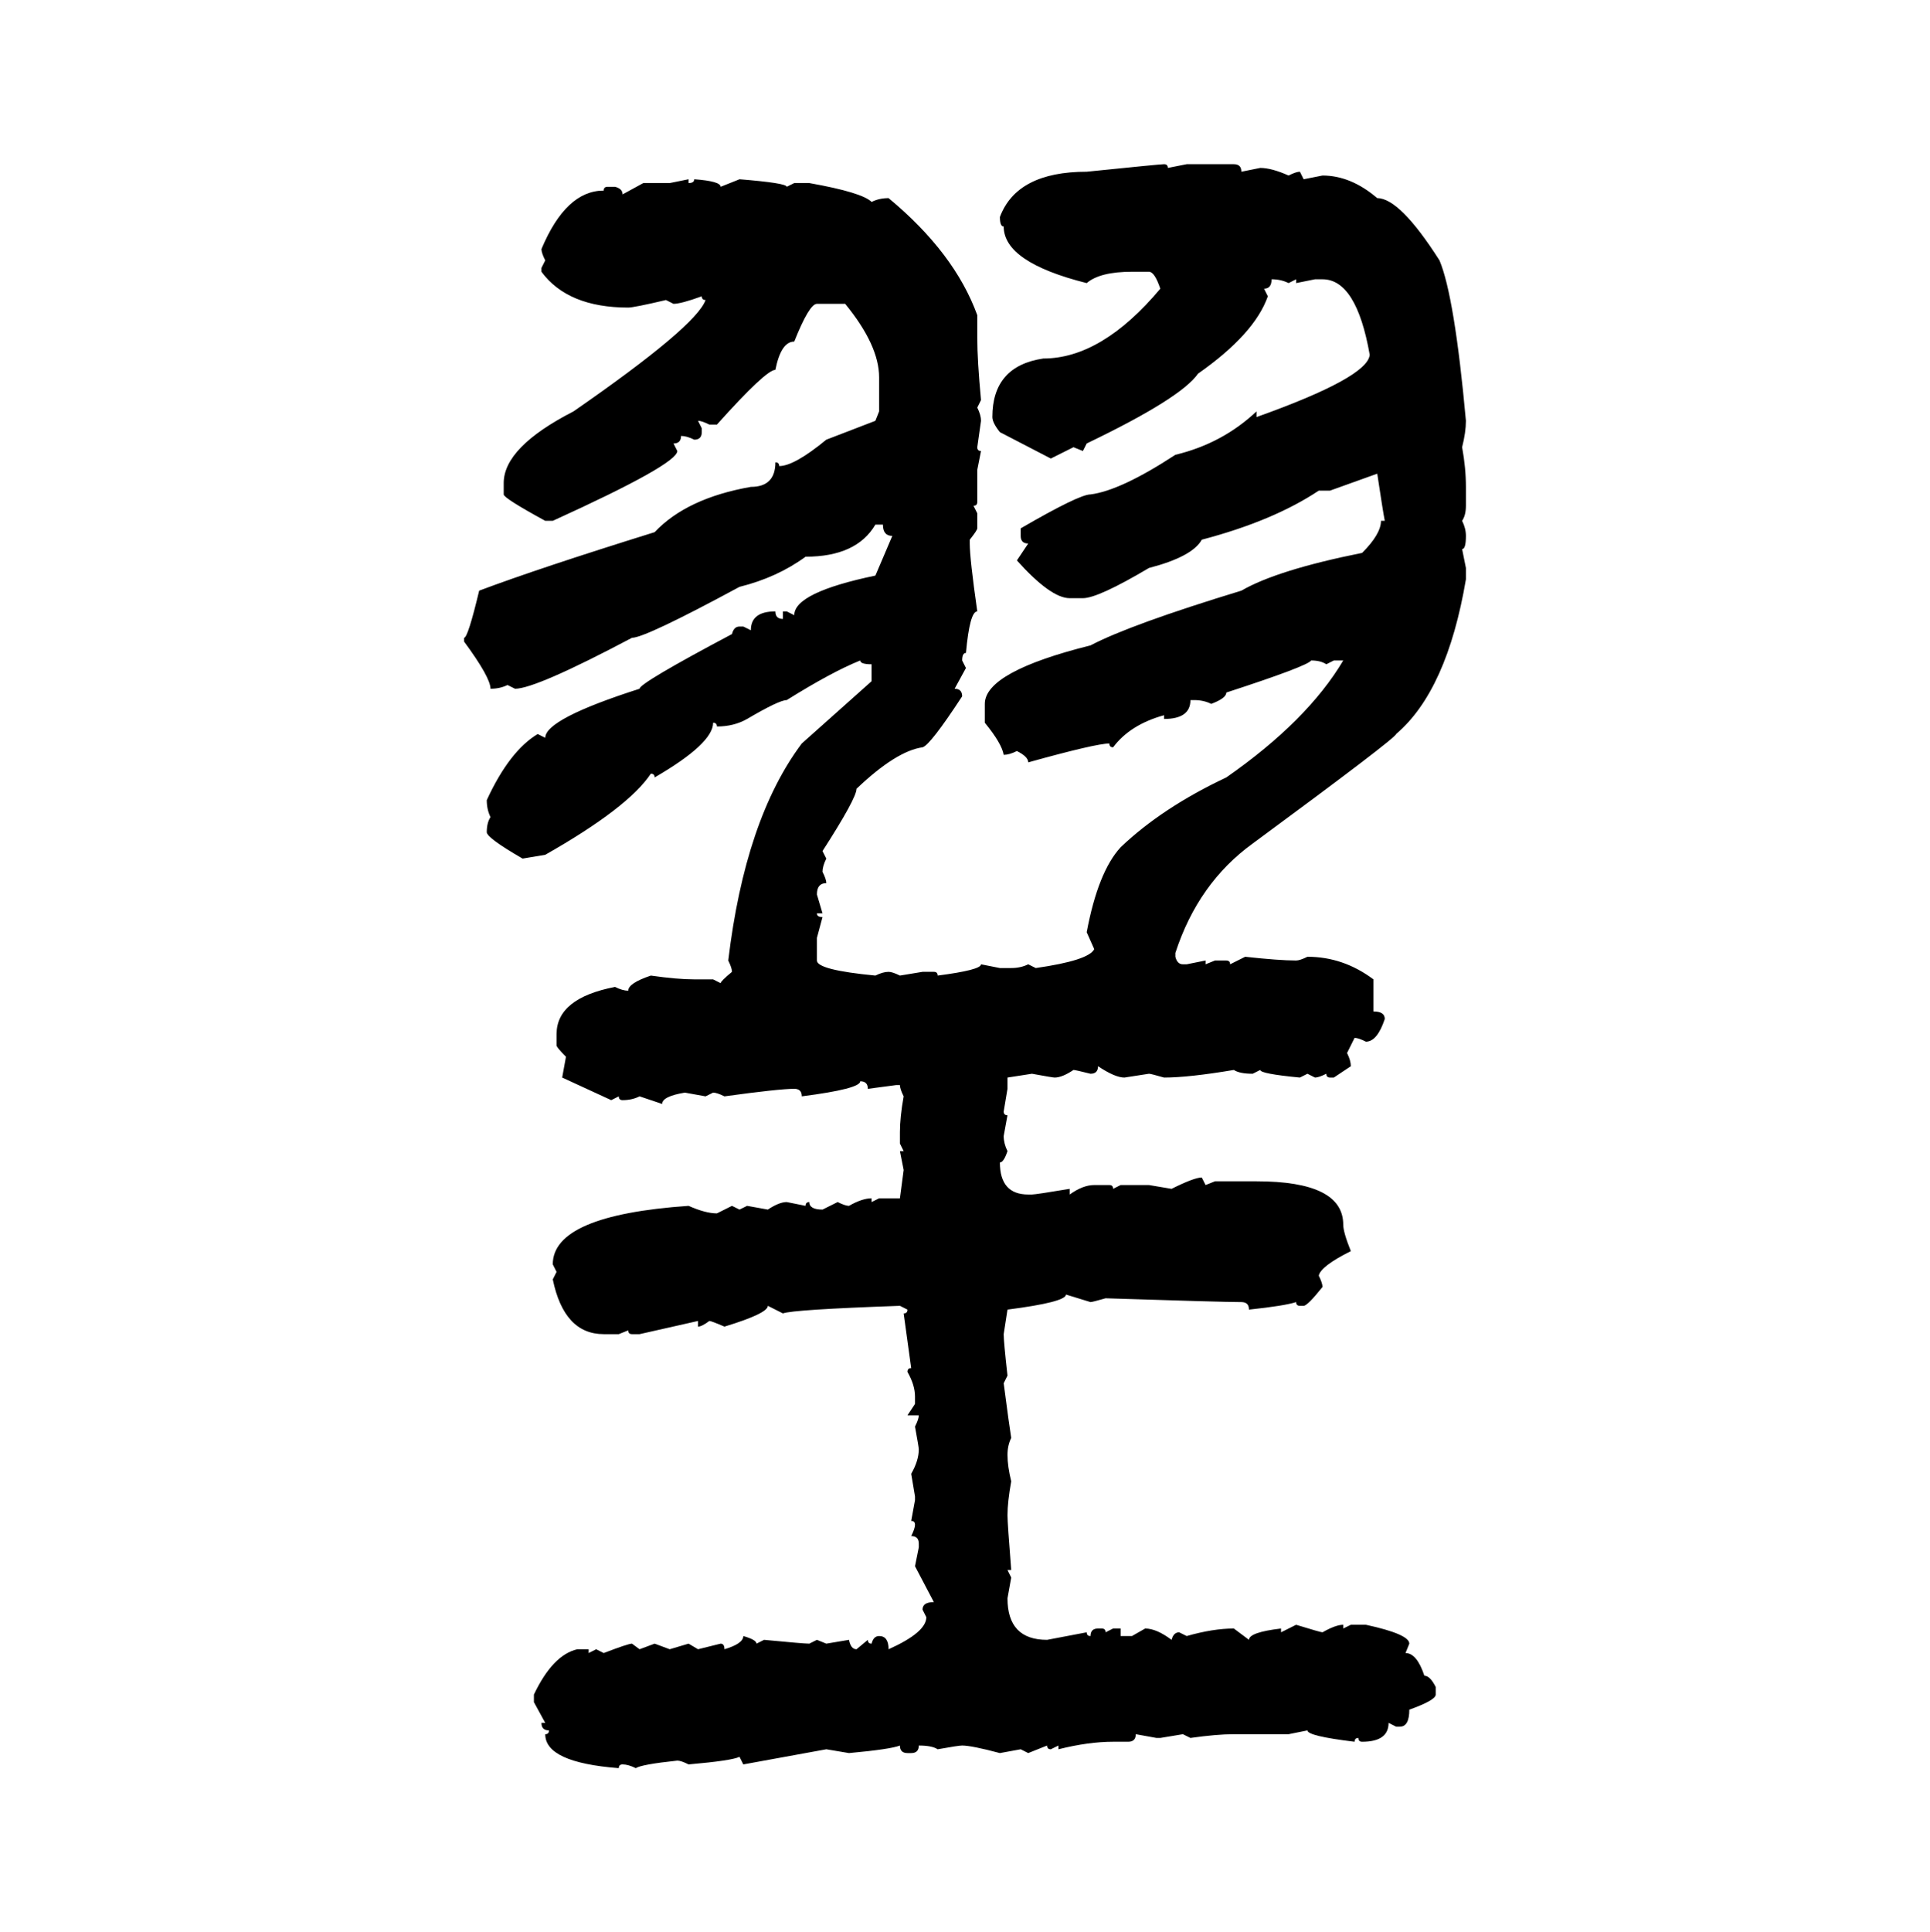<svg xmlns="http://www.w3.org/2000/svg" xmlns:xlink="http://www.w3.org/1999/xlink" width="299.707" height="300"><path d="M180.76 25.49L180.76 25.49Q181.35 25.49 181.35 26.07L181.35 26.07L184.28 25.49L191.60 25.49Q192.77 25.49 192.77 26.66L192.77 26.66L195.70 26.07Q197.46 26.07 200.10 27.25L200.10 27.25Q201.27 26.66 201.86 26.66L201.86 26.66L202.44 27.83L205.37 27.25Q209.77 27.25 213.87 30.76L213.87 30.76Q217.38 30.76 223.54 40.43L223.54 40.43Q225.88 46.00 227.64 65.33L227.64 65.33Q227.64 67.09 227.05 69.43L227.05 69.43Q227.64 72.66 227.64 75.59L227.64 75.59L227.64 78.52Q227.64 79.98 227.05 80.86L227.05 80.86Q227.64 82.03 227.64 83.20L227.64 83.20Q227.64 85.25 227.05 85.25L227.05 85.25L227.64 88.18L227.64 89.94Q224.71 107.23 216.80 113.96L216.80 113.96Q216.80 114.55 194.53 130.96L194.53 130.96Q186.04 137.11 182.52 147.95L182.52 147.95L182.52 148.54Q182.81 149.71 183.69 149.71L183.69 149.71L184.28 149.71L187.21 149.12L187.21 149.71L188.67 149.12L190.43 149.12Q191.02 149.12 191.02 149.71L191.02 149.71L193.36 148.54Q198.63 149.12 201.27 149.12L201.27 149.12Q201.86 149.12 203.03 148.54L203.03 148.54Q208.59 148.54 213.28 152.05L213.28 152.05L213.28 157.03Q215.04 157.03 215.04 158.20L215.04 158.20Q213.87 161.72 212.11 161.72L212.11 161.72Q210.94 161.13 210.35 161.13L210.35 161.13L209.18 163.48Q209.77 164.65 209.77 165.53L209.77 165.53L207.13 167.29L206.54 167.29Q205.96 167.29 205.96 166.70L205.96 166.70Q204.79 167.29 204.20 167.29L204.20 167.29L203.03 166.70L201.86 167.29Q195.70 166.70 195.70 166.11L195.70 166.11L194.53 166.70Q192.48 166.70 191.60 166.11L191.60 166.11Q184.57 167.29 180.76 167.29L180.76 167.29Q178.71 166.70 178.42 166.70L178.42 166.70L174.61 167.29Q173.14 167.29 170.51 165.53L170.51 165.53Q170.51 166.70 169.34 166.70L169.34 166.70Q166.99 166.11 166.70 166.11L166.70 166.11Q164.94 167.29 163.77 167.29L163.77 167.29Q163.48 167.29 160.25 166.70L160.25 166.70L156.45 167.29L156.45 169.04L155.86 172.56Q155.86 173.14 156.45 173.14L156.45 173.14L155.86 176.37Q155.86 177.54 156.45 178.71L156.45 178.71Q155.86 180.47 155.27 180.47L155.27 180.47Q155.27 185.45 159.67 185.45L159.67 185.45L160.25 185.45Q160.84 185.45 166.11 184.57L166.11 184.57L166.11 185.45Q168.16 183.98 169.92 183.98L169.92 183.98L172.27 183.98Q172.85 183.98 172.85 184.57L172.85 184.57L174.02 183.98L178.42 183.98L181.93 184.57Q185.45 182.81 186.62 182.81L186.62 182.81L187.21 183.98L188.67 183.40L195.12 183.40Q208.59 183.40 208.59 190.14L208.59 190.14Q208.59 191.31 209.77 194.24L209.77 194.24Q205.08 196.58 204.79 198.05L204.79 198.05Q205.37 199.22 205.37 199.80L205.37 199.80Q203.03 202.73 202.44 202.73L202.44 202.73L201.86 202.73Q201.27 202.73 201.27 202.15L201.27 202.15Q199.51 202.73 193.95 203.32L193.95 203.32Q193.95 202.15 192.77 202.15L192.77 202.15Q189.84 202.15 171.68 201.56L171.68 201.56Q169.63 202.15 169.34 202.15L169.34 202.15L165.53 200.98Q165.53 202.15 156.45 203.32L156.45 203.32L155.86 207.13Q155.86 208.30 156.45 213.57L156.45 213.57L155.86 214.75Q156.74 221.48 157.03 223.24L157.03 223.24Q156.45 224.41 156.45 225.88L156.45 225.88Q156.45 227.64 157.03 229.98L157.03 229.98Q156.45 233.20 156.45 235.25L156.45 235.25Q156.45 236.43 157.03 243.75L157.03 243.75L156.45 243.75L157.03 244.92L156.45 248.14Q156.45 254.59 162.60 254.59L162.60 254.59L168.75 253.42Q168.75 254.00 169.34 254.00L169.34 254.00Q169.34 252.83 170.51 252.83L170.51 252.83L171.09 252.83Q171.68 252.83 171.68 253.42L171.68 253.42L172.85 252.83L174.02 252.83L174.02 254.00L175.78 254.00L177.83 252.83Q179.59 252.83 181.93 254.59L181.93 254.59Q182.23 253.42 183.11 253.42L183.11 253.42L184.28 254.00Q188.38 252.83 191.60 252.83L191.60 252.83L193.95 254.59Q193.95 253.42 198.93 252.83L198.93 252.83L198.93 253.42L201.27 252.25Q205.08 253.42 205.37 253.42L205.37 253.42Q207.42 252.25 208.59 252.25L208.59 252.25L208.59 252.83L209.77 252.25L212.11 252.25Q218.85 253.71 218.85 255.18L218.85 255.18L218.26 256.64Q220.02 256.64 221.19 260.16L221.19 260.16Q222.07 260.16 222.95 261.91L222.95 261.91L222.95 263.09Q222.95 263.96 218.85 265.43L218.85 265.43Q218.85 268.07 217.38 268.07L217.38 268.07L216.80 268.07L215.63 267.48Q215.63 270.41 211.52 270.41L211.52 270.41Q210.94 270.41 210.94 269.82L210.94 269.82Q210.35 269.82 210.35 270.41L210.35 270.41Q203.03 269.53 203.03 268.65L203.03 268.65L200.10 269.24L191.60 269.24Q188.96 269.24 184.86 269.82L184.86 269.82L183.69 269.24L180.18 269.82L179.59 269.82L176.37 269.24Q176.37 270.41 175.20 270.41L175.20 270.41L172.85 270.41Q169.04 270.41 164.36 271.58L164.36 271.58L164.36 271.00L163.18 271.58Q162.60 271.58 162.60 271.00L162.60 271.00L159.67 272.17L158.50 271.58L155.27 272.17Q150.88 271.00 149.41 271.00L149.41 271.00Q148.83 271.00 145.61 271.58L145.61 271.58Q144.73 271.00 142.68 271.00L142.68 271.00Q142.68 272.17 141.50 272.17L141.50 272.17L140.92 272.17Q139.75 272.17 139.75 271.00L139.75 271.00Q138.28 271.58 131.84 272.17L131.84 272.17L128.32 271.58L115.43 273.93L114.84 272.75Q113.67 273.34 106.93 273.93L106.93 273.93Q105.76 273.34 105.18 273.34L105.18 273.34Q99.61 273.93 98.73 274.51L98.73 274.51Q97.56 273.93 96.68 273.93L96.68 273.93Q96.09 273.93 96.09 274.51L96.09 274.51Q84.67 273.63 84.67 269.24L84.67 269.24Q85.25 269.24 85.25 268.65L85.25 268.65Q84.08 268.65 84.08 267.48L84.08 267.48L84.67 267.48L82.91 264.26L82.91 263.09Q85.84 256.93 89.65 256.05L89.65 256.05L91.41 256.05L91.41 256.64L92.58 256.05L93.75 256.64Q97.56 255.18 98.14 255.18L98.14 255.18L99.32 256.05L101.66 255.18L104.00 256.05L106.93 255.18L108.40 256.05L111.91 255.18Q112.50 255.18 112.50 256.05L112.50 256.05Q115.43 255.18 115.43 254.00L115.43 254.00Q117.48 254.59 117.48 255.18L117.48 255.18L118.65 254.59Q124.80 255.18 125.68 255.18L125.68 255.18L126.86 254.59L128.32 255.18L131.84 254.59Q132.13 256.05 133.01 256.05L133.01 256.05L134.77 254.59Q134.77 255.18 135.35 255.18L135.35 255.18Q135.64 254.00 136.52 254.00L136.52 254.00Q137.99 254.00 137.99 256.05L137.99 256.05Q143.85 253.42 143.85 251.07L143.85 251.07L143.26 249.90Q143.26 248.73 145.02 248.73L145.02 248.73L142.09 243.16L142.68 240.23L142.68 239.65Q142.68 238.48 141.50 238.48L141.50 238.48Q142.09 237.30 142.09 236.72L142.09 236.72Q142.09 236.13 141.50 236.13L141.50 236.13L142.09 232.91L142.09 232.32L141.50 228.81Q142.68 226.76 142.68 225L142.68 225Q142.68 224.71 142.09 221.48L142.09 221.48Q142.68 220.31 142.68 219.73L142.68 219.73L140.92 219.73L142.09 217.97L142.09 216.80Q142.09 215.04 140.92 212.99L140.92 212.99Q140.92 212.40 141.50 212.40L141.50 212.40L140.33 203.91Q140.92 203.91 140.92 203.32L140.92 203.32L139.75 202.73Q123.05 203.32 121.58 203.91L121.58 203.91L119.24 202.73Q119.24 203.91 112.50 205.96L112.50 205.96Q110.45 205.08 110.16 205.08L110.16 205.08Q108.98 205.96 108.40 205.96L108.40 205.96L108.40 205.08L99.32 207.13L98.14 207.13Q97.56 207.13 97.56 206.54L97.56 206.54L96.09 207.13L93.75 207.13Q87.60 207.13 85.84 198.63L85.84 198.63L86.43 197.46L85.84 196.29Q85.84 188.67 106.93 187.21L106.93 187.21Q109.57 188.38 111.33 188.38L111.33 188.38L113.67 187.21L114.84 187.79L116.02 187.21L119.24 187.79Q121.00 186.62 122.17 186.62L122.17 186.62L125.10 187.21Q125.10 186.62 125.68 186.62L125.68 186.62Q125.68 187.79 127.73 187.79L127.73 187.79L130.08 186.62Q131.25 187.21 131.84 187.21L131.84 187.21Q133.89 186.04 135.35 186.04L135.35 186.04L135.35 186.62L136.52 186.04L139.75 186.04L140.33 181.64L139.75 178.71L140.33 178.71L139.75 177.54L139.75 175.78Q139.75 173.44 140.33 170.21L140.33 170.21Q139.75 169.04 139.75 168.46L139.75 168.46L139.16 168.46L134.77 169.04Q134.77 167.87 133.59 167.87L133.59 167.87Q133.59 169.04 124.51 170.21L124.51 170.21Q124.51 169.04 123.34 169.04L123.34 169.04Q121.00 169.04 112.50 170.21L112.50 170.21Q111.33 169.63 110.74 169.63L110.74 169.63L109.57 170.21L106.35 169.63Q102.83 170.21 102.83 171.39L102.83 171.39L99.32 170.21Q98.14 170.80 96.68 170.80L96.68 170.80Q96.09 170.80 96.09 170.21L96.09 170.21L94.92 170.80L87.30 167.29L87.89 164.06Q86.43 162.60 86.43 162.30L86.43 162.30L86.43 160.55Q86.43 154.98 95.51 153.22L95.51 153.22Q96.68 153.81 97.56 153.81L97.56 153.81Q97.56 152.64 101.07 151.46L101.07 151.46Q105.18 152.05 107.81 152.05L107.81 152.05L110.74 152.05L111.91 152.64Q111.91 152.34 113.67 150.88L113.67 150.88Q113.67 150.29 113.09 149.12L113.09 149.12Q115.72 127.15 124.51 115.43L124.51 115.43L135.35 105.76L135.35 103.13Q133.59 103.13 133.59 102.54L133.59 102.54Q129.20 104.30 122.17 108.69L122.17 108.69Q121.00 108.69 116.02 111.62L116.02 111.62Q113.96 112.79 111.33 112.79L111.33 112.79Q111.33 112.21 110.74 112.21L110.74 112.21Q110.74 115.43 101.66 120.70L101.66 120.70Q101.66 120.12 101.07 120.12L101.07 120.12Q97.56 125.39 84.67 132.71L84.67 132.71L81.15 133.30Q75.59 130.08 75.59 129.20L75.59 129.20Q75.59 127.73 76.17 126.86L76.17 126.86Q75.59 125.68 75.59 124.22L75.59 124.22Q79.10 116.60 83.50 113.96L83.50 113.96L84.67 114.55Q84.67 111.62 99.32 106.93L99.32 106.93Q99.32 106.05 113.67 98.44L113.67 98.44Q113.96 97.27 114.84 97.27L114.84 97.27L115.43 97.27L116.60 97.85Q116.60 94.92 120.41 94.92L120.41 94.92Q120.41 96.09 121.58 96.09L121.58 96.09L121.58 94.92L122.17 94.92L123.34 95.51Q123.34 91.99 135.94 89.36L135.94 89.36L138.57 83.20Q137.11 83.20 137.11 81.45L137.11 81.45L135.94 81.45Q133.01 86.43 125.10 86.43L125.10 86.43Q120.70 89.65 114.84 91.11L114.84 91.11Q100.20 99.02 98.14 99.02L98.14 99.02Q83.20 106.93 79.98 106.93L79.98 106.93L78.81 106.35Q77.64 106.93 76.17 106.93L76.17 106.93Q76.17 105.18 72.07 99.61L72.07 99.61L72.07 99.02Q72.66 99.02 74.41 91.70L74.41 91.70Q83.79 88.18 101.66 82.62L101.66 82.62Q106.64 77.34 116.60 75.59L116.60 75.59Q120.41 75.59 120.41 71.78L120.41 71.78Q121.00 71.78 121.00 72.36L121.00 72.36Q123.34 72.36 128.32 68.26L128.32 68.26L135.94 65.33L136.52 63.87L136.52 58.59Q136.52 53.61 131.25 47.17L131.25 47.17L126.86 47.17Q125.68 47.17 123.34 53.03L123.34 53.03Q121.29 53.03 120.41 57.42L120.41 57.42Q118.95 57.42 111.33 65.92L111.33 65.92L110.16 65.92Q108.98 65.33 108.40 65.33L108.40 65.33L108.98 66.50L108.98 67.09Q108.98 68.26 107.81 68.26L107.81 68.26Q106.64 67.68 105.76 67.68L105.76 67.68Q105.76 68.85 104.59 68.85L104.59 68.85L105.18 70.02Q105.18 72.07 85.84 80.86L85.84 80.86L84.67 80.86Q78.22 77.34 78.22 76.76L78.22 76.76L78.22 75Q78.22 69.43 89.06 63.87L89.06 63.87Q108.11 50.68 109.57 46.58L109.57 46.58Q108.98 46.58 108.98 46.00L108.98 46.00Q105.76 47.17 104.59 47.17L104.59 47.17L103.42 46.58Q98.44 47.75 97.56 47.75L97.56 47.75Q88.18 47.75 84.08 42.19L84.08 42.19L84.08 41.60L84.67 40.43Q84.08 39.26 84.08 38.67L84.08 38.67Q87.89 29.59 93.75 29.59L93.75 29.59Q93.75 29.00 94.34 29.00L94.34 29.00L95.51 29.00Q96.68 29.30 96.68 30.18L96.68 30.18L99.90 28.42L104.00 28.42L106.93 27.83L106.93 28.42Q107.81 28.42 107.81 27.83L107.81 27.83Q111.91 28.13 111.91 29.00L111.91 29.00L114.84 27.83Q122.17 28.42 122.17 29.00L122.17 29.00L123.34 28.42L125.68 28.42Q133.89 29.88 135.35 31.35L135.35 31.35Q136.52 30.76 137.99 30.76L137.99 30.76Q148.24 39.26 151.76 48.93L151.76 48.93L151.76 52.44Q151.76 55.96 152.34 62.11L152.34 62.11L151.76 63.28Q152.34 64.45 152.34 65.33L152.34 65.33L151.76 69.43Q151.76 70.02 152.34 70.02L152.34 70.02L151.76 72.95L151.76 77.93Q151.76 78.52 151.17 78.52L151.17 78.52L151.76 79.69L151.76 82.03Q151.76 82.32 150.59 83.79L150.59 83.79L150.59 84.38Q150.59 86.72 151.76 94.92L151.76 94.92Q150.59 94.92 150 101.37L150 101.37Q149.41 101.37 149.41 102.54L149.41 102.54L150 103.71L148.24 106.93Q149.41 106.93 149.41 108.11L149.41 108.11Q144.43 115.72 143.26 116.02L143.26 116.02Q139.16 116.60 133.01 122.46L133.01 122.46Q133.01 123.93 127.73 132.13L127.73 132.13L128.32 133.30Q127.73 134.47 127.73 135.35L127.73 135.35Q128.32 136.52 128.32 137.11L128.32 137.11Q126.86 137.11 126.86 138.87L126.86 138.87L127.73 141.80L126.86 141.80Q126.86 142.38 127.73 142.38L127.73 142.38L126.86 145.61L126.86 149.12Q126.86 150.59 135.94 151.46L135.94 151.46Q137.11 150.88 137.99 150.88L137.99 150.88Q138.57 150.88 139.75 151.46L139.75 151.46L143.26 150.88L145.02 150.88Q145.61 150.88 145.61 151.46L145.61 151.46Q152.34 150.59 152.34 149.71L152.34 149.71L155.27 150.29L157.03 150.29Q158.50 150.29 159.67 149.71L159.67 149.71L160.84 150.29Q169.04 149.12 169.92 147.36L169.92 147.36L168.75 144.73Q170.51 135.35 174.02 131.54L174.02 131.54Q180.47 125.39 190.43 120.70L190.43 120.70Q203.03 111.91 208.59 102.54L208.59 102.54L207.13 102.54L205.96 103.13Q205.08 102.54 203.61 102.54L203.61 102.54Q203.03 103.42 190.43 107.52L190.43 107.52Q190.43 108.40 188.09 109.28L188.09 109.28Q186.91 108.69 185.45 108.69L185.45 108.69L184.86 108.69Q184.86 111.62 180.76 111.62L180.76 111.62L180.76 111.04Q175.49 112.50 172.85 116.02L172.85 116.02Q172.27 116.02 172.27 115.43L172.27 115.43Q170.21 115.43 159.67 118.36L159.67 118.36Q159.67 117.48 157.91 116.60L157.91 116.60Q156.74 117.19 155.86 117.19L155.86 117.19Q155.57 115.43 152.93 112.21L152.93 112.21L152.93 109.28Q152.93 104.30 169.34 100.20L169.34 100.20Q175.49 96.97 192.77 91.70L192.77 91.70Q198.34 88.48 211.52 85.84L211.52 85.84Q214.45 82.91 214.45 80.86L214.45 80.86L215.04 80.86Q214.75 79.39 213.87 73.54L213.87 73.54L206.54 76.17L204.79 76.17Q197.75 80.86 186.62 83.79L186.62 83.79Q185.16 86.43 178.42 88.18L178.42 88.18Q170.51 92.87 168.16 92.87L168.16 92.87L166.11 92.87Q163.18 92.87 157.91 87.01L157.91 87.01L159.67 84.38Q158.50 84.38 158.50 83.20L158.50 83.20L158.50 82.03Q167.58 76.76 169.34 76.76L169.34 76.76Q174.02 76.17 182.52 70.61L182.52 70.61Q189.84 68.85 195.12 63.87L195.12 63.87L195.12 64.75Q212.40 58.59 212.70 55.08L212.70 55.08Q210.64 43.36 205.37 43.36L205.37 43.36L204.20 43.36L201.27 43.95L201.27 43.36L200.10 43.95Q198.93 43.36 197.46 43.36L197.46 43.36Q197.46 44.82 196.29 44.82L196.29 44.82L196.88 46.00Q194.82 51.86 186.04 58.01L186.04 58.01Q183.40 61.82 168.75 68.85L168.75 68.85L168.16 70.02L166.70 69.43L163.18 71.19L155.27 67.09Q154.10 65.63 154.10 64.75L154.10 64.75Q154.10 56.84 162.01 55.66L162.01 55.66Q171.09 55.66 180.18 44.82L180.18 44.82Q179.30 42.19 178.42 42.19L178.42 42.19L175.78 42.19Q170.80 42.19 168.75 43.95L168.75 43.95Q155.86 40.72 155.86 35.16L155.86 35.16Q155.27 35.16 155.27 33.69L155.27 33.69Q157.91 26.66 168.75 26.66L168.75 26.66Q180.18 25.49 180.76 25.49Z"/></svg>